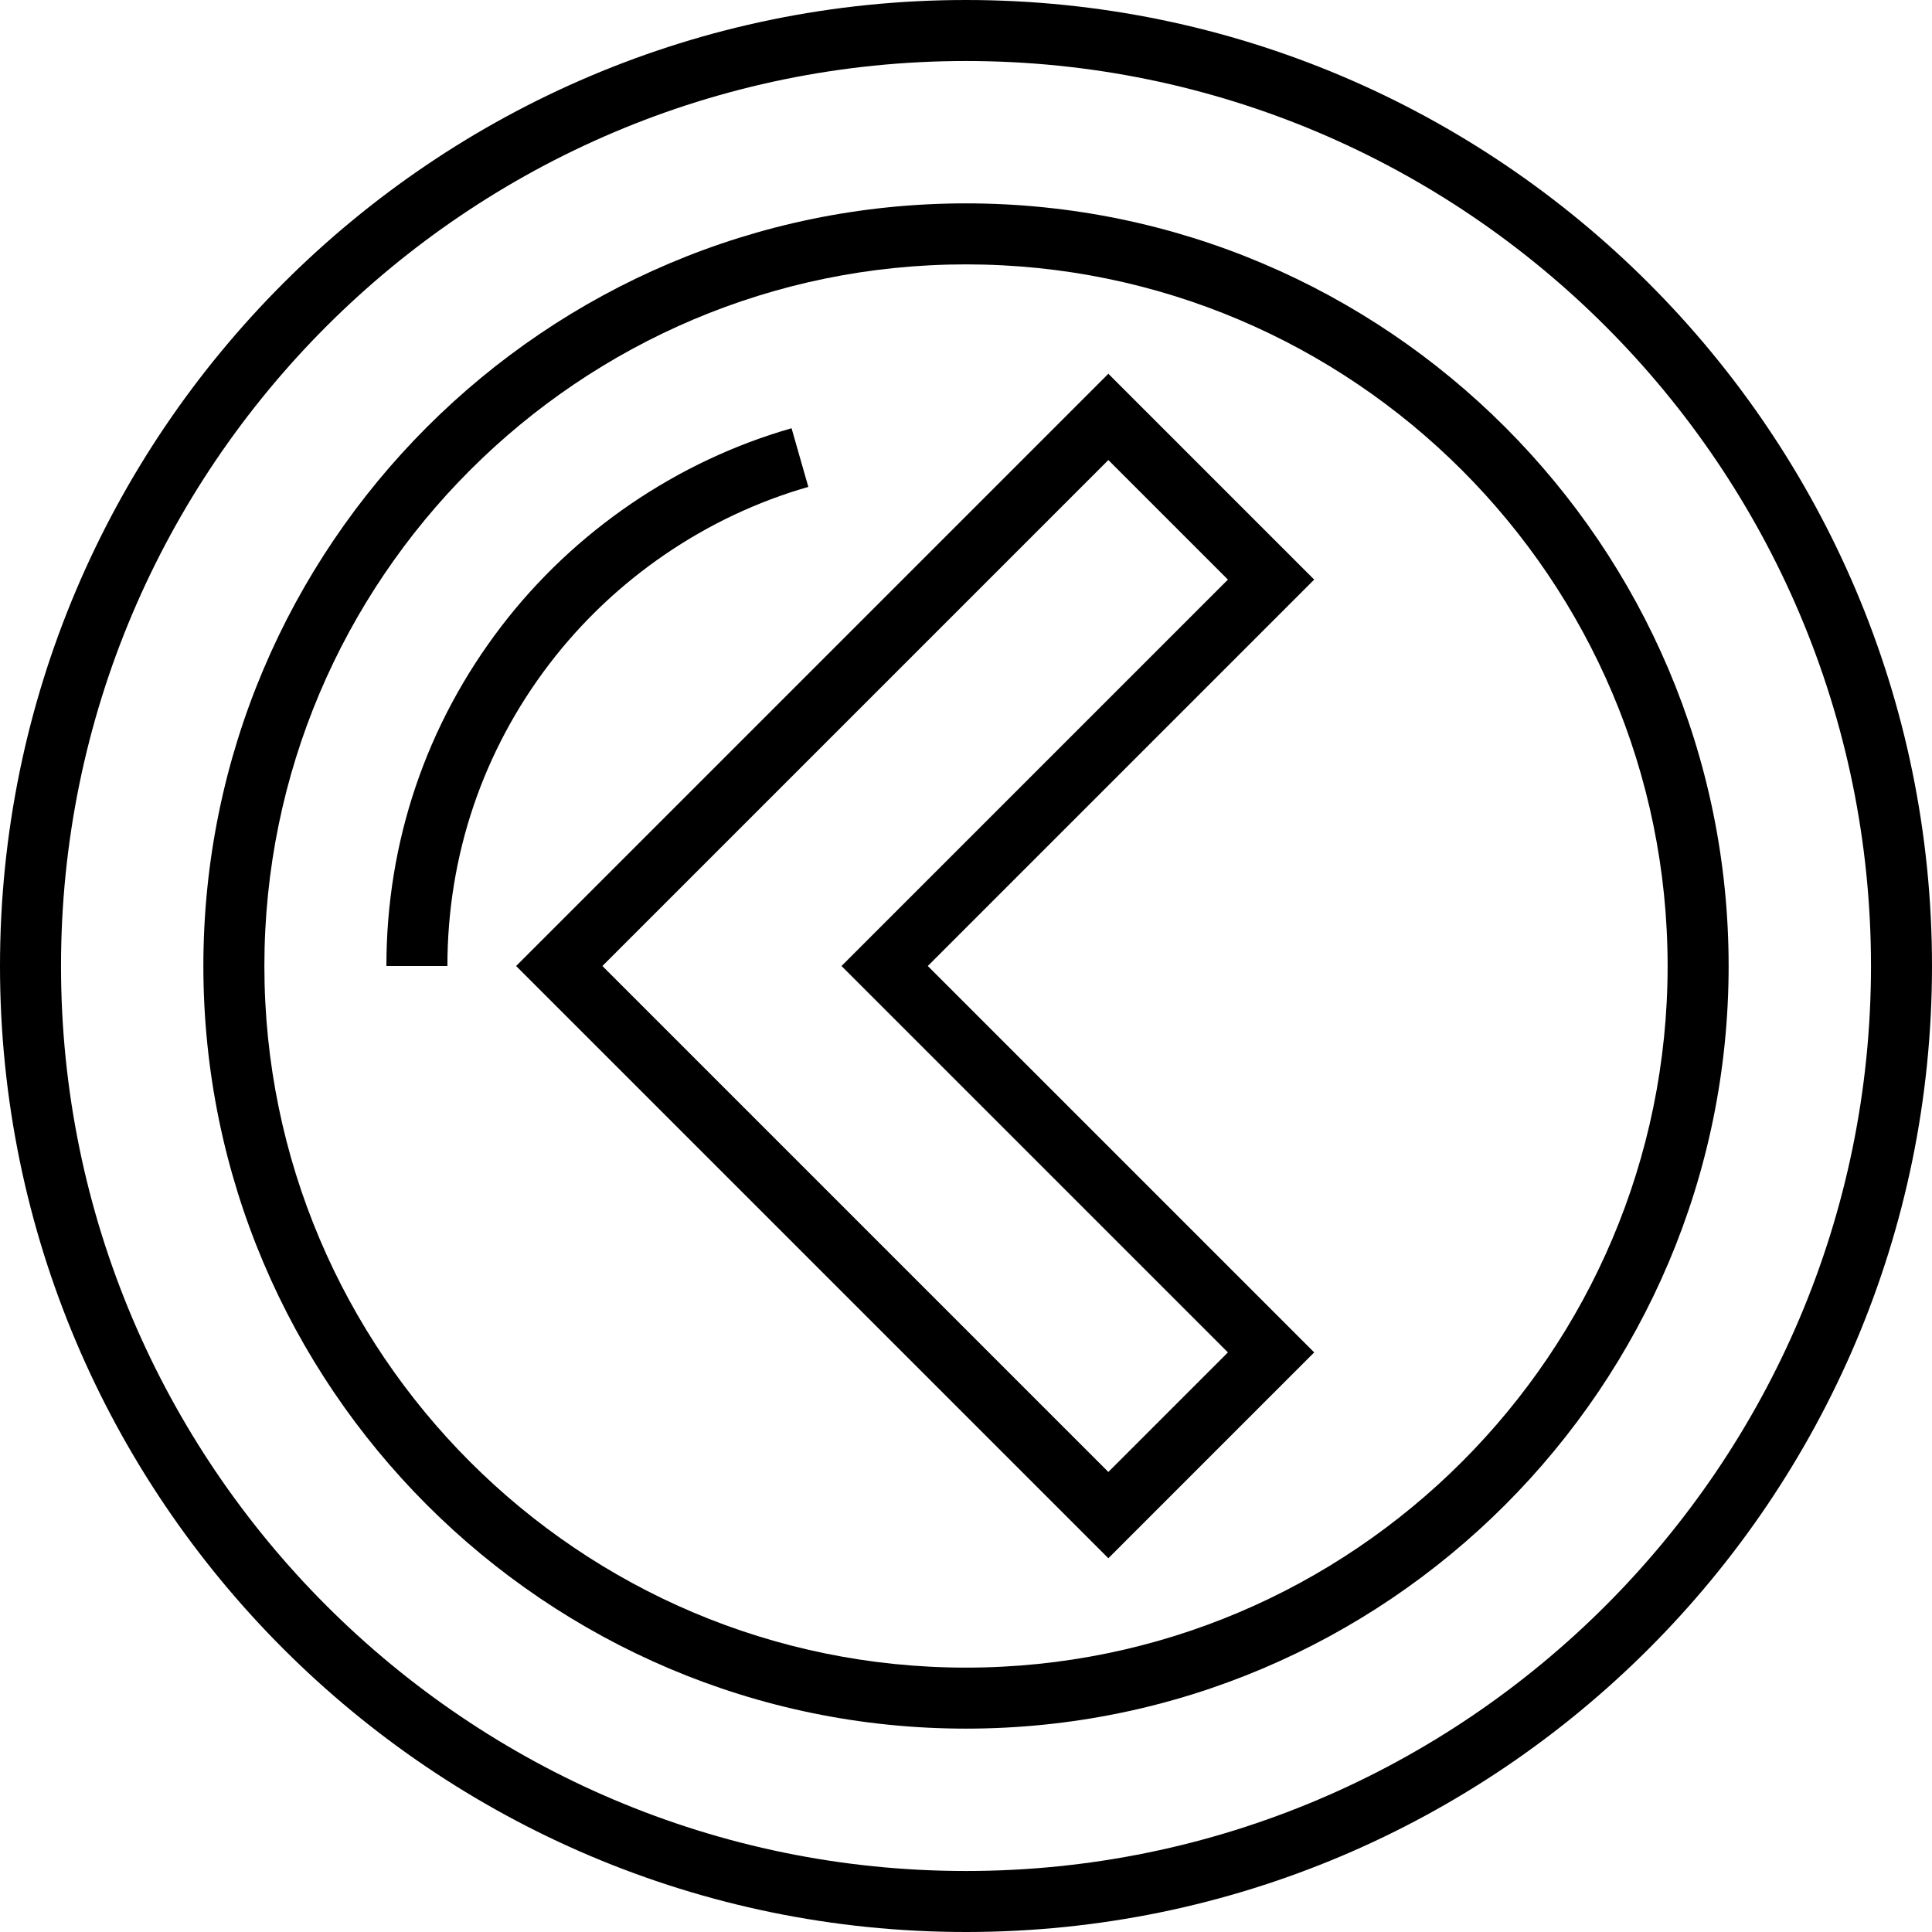 <?xml version="1.0" encoding="iso-8859-1"?>
<!-- Uploaded to: SVG Repo, www.svgrepo.com, Generator: SVG Repo Mixer Tools -->
<svg fill="#000000" height="800px" width="800px" version="1.1" id="Layer_1" xmlns="http://www.w3.org/2000/svg" xmlns:xlink="http://www.w3.org/1999/xlink" 
	 viewBox="0 0 512 512" xml:space="preserve">
<g>
	<g>
		<path d="M256,0C114.841,0,0,114.841,0,256s114.841,256,256,256s256-114.841,256-256S397.159,0,256,0z M256,495.832
			C123.756,495.832,16.168,388.244,16.168,256S123.756,16.168,256,16.168S495.832,123.756,495.832,256S388.244,495.832,256,495.832z
			"/>
	</g>
</g>
<g>
	<g>
		<path d="M256,53.895C144.559,53.895,53.895,144.559,53.895,256S144.559,458.105,256,458.105S458.105,367.441,458.105,256
			S367.441,53.895,256,53.895z M256,441.937c-102.526,0-185.937-83.411-185.937-185.937S153.474,70.063,256,70.063
			S441.937,153.474,441.937,256S358.526,441.937,256,441.937z"/>
	</g>
</g>
<g>
	<g>
		<path d="M348.274,153.6l-54.548-54.548L136.778,256l156.948,156.948l54.548-54.548L245.874,256L348.274,153.6z M325.41,358.4
			l-31.684,31.684L159.643,256l134.084-134.084L325.41,153.6L223.01,256L325.41,358.4z"/>
	</g>
</g>
<g>
	<g>
		<path d="M209.771,113.489c-30.335,8.678-57.656,27.329-76.931,52.517C112.927,192.031,102.4,223.15,102.4,256h16.168
			c0-29.267,9.376-56.988,27.112-80.167c17.18-22.449,41.519-39.069,68.537-46.798L209.771,113.489z"/>
	</g>
</g>
</svg>